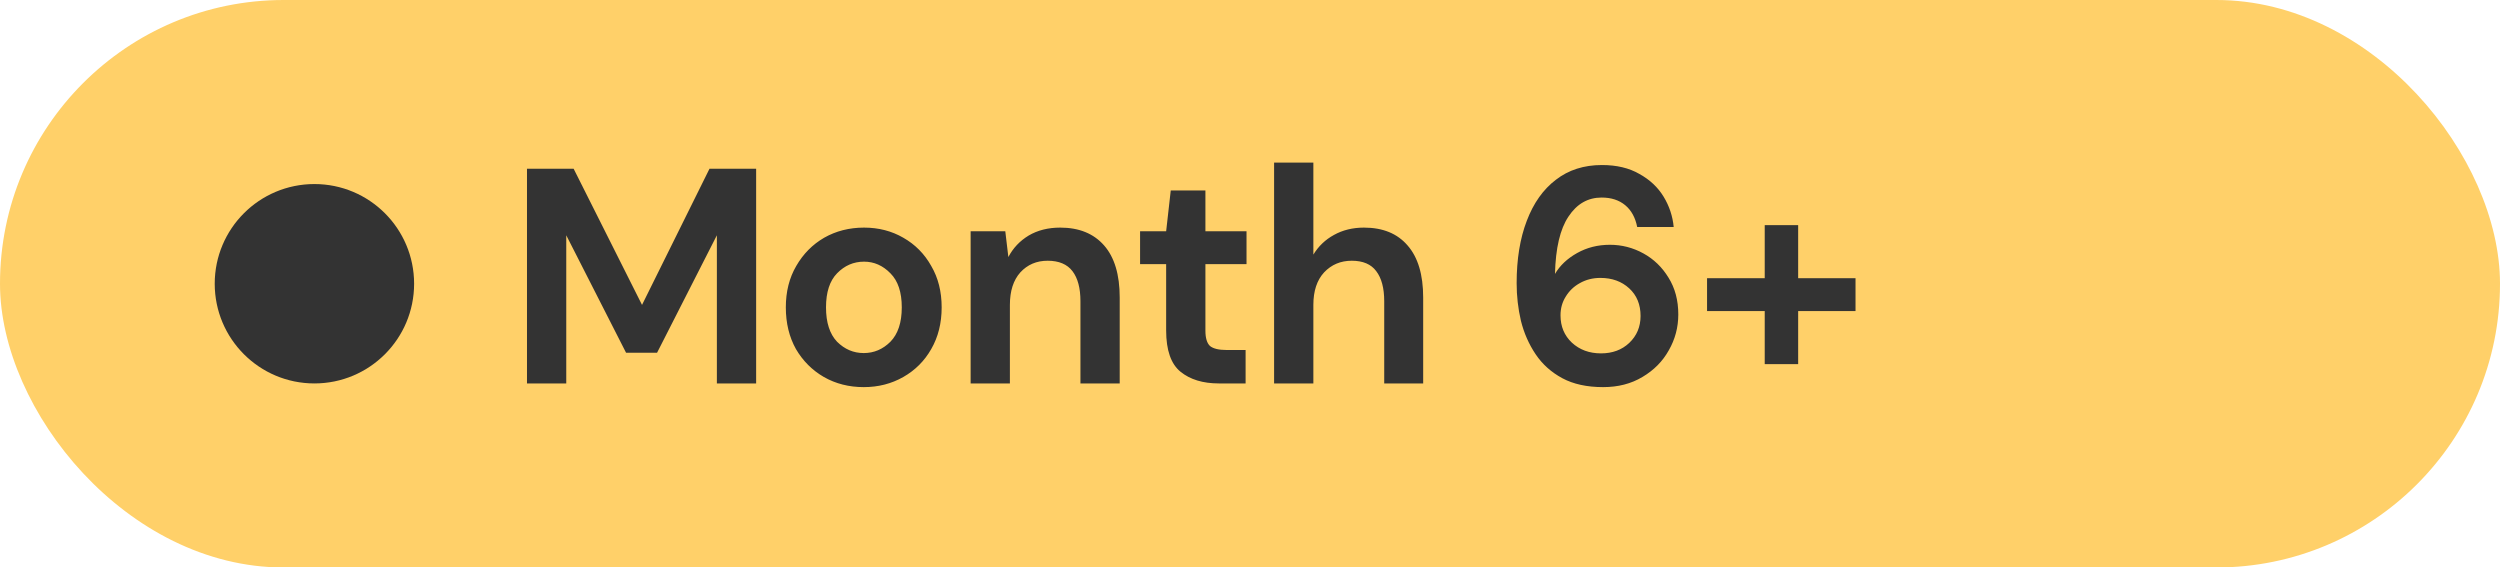 <svg xmlns="http://www.w3.org/2000/svg" fill="none" viewBox="0 0 163 37" height="37" width="163">
<rect fill="#FFD069" rx="18.5" height="37" width="163"></rect>
<path fill="#333333" d="M34.36 25V11H37.4L41.86 19.88L46.26 11H49.3V25H46.74V15.34L42.84 23H40.82L36.92 15.34V25H34.36ZM56.316 25.24C55.356 25.24 54.49 25.02 53.716 24.58C52.956 24.14 52.35 23.533 51.896 22.76C51.456 21.973 51.236 21.067 51.236 20.04C51.236 19.013 51.463 18.113 51.916 17.34C52.37 16.553 52.976 15.94 53.736 15.5C54.51 15.06 55.376 14.84 56.336 14.84C57.283 14.84 58.136 15.06 58.896 15.5C59.67 15.94 60.276 16.553 60.716 17.34C61.17 18.113 61.396 19.013 61.396 20.04C61.396 21.067 61.17 21.973 60.716 22.76C60.276 23.533 59.67 24.14 58.896 24.58C58.123 25.02 57.263 25.24 56.316 25.24ZM56.316 23.02C56.983 23.02 57.563 22.773 58.056 22.28C58.55 21.773 58.796 21.027 58.796 20.04C58.796 19.053 58.55 18.313 58.056 17.82C57.563 17.313 56.99 17.06 56.336 17.06C55.656 17.06 55.07 17.313 54.576 17.82C54.096 18.313 53.856 19.053 53.856 20.04C53.856 21.027 54.096 21.773 54.576 22.28C55.07 22.773 55.65 23.02 56.316 23.02ZM63.285 25V15.08H65.545L65.745 16.76C66.052 16.173 66.492 15.707 67.065 15.36C67.652 15.013 68.338 14.84 69.125 14.84C70.352 14.84 71.305 15.227 71.985 16C72.665 16.773 73.005 17.907 73.005 19.4V25H70.445V19.64C70.445 18.787 70.272 18.133 69.925 17.68C69.579 17.227 69.038 17 68.305 17C67.585 17 66.992 17.253 66.525 17.76C66.072 18.267 65.845 18.973 65.845 19.88V25H63.285ZM79.473 25C78.433 25 77.6 24.747 76.973 24.24C76.347 23.733 76.033 22.833 76.033 21.54V17.22H74.333V15.08H76.033L76.333 12.42H78.593V15.08H81.273V17.22H78.593V21.56C78.593 22.04 78.693 22.373 78.893 22.56C79.106 22.733 79.466 22.82 79.973 22.82H81.213V25H79.473ZM83.071 25V10.6H85.631V16.6C85.964 16.053 86.411 15.627 86.971 15.32C87.544 15 88.198 14.84 88.931 14.84C90.158 14.84 91.104 15.227 91.771 16C92.451 16.773 92.791 17.907 92.791 19.4V25H90.251V19.64C90.251 18.787 90.078 18.133 89.731 17.68C89.398 17.227 88.864 17 88.131 17C87.411 17 86.811 17.253 86.331 17.76C85.864 18.267 85.631 18.973 85.631 19.88V25H83.071ZM104.525 25.24C103.471 25.24 102.585 25.047 101.865 24.66C101.145 24.273 100.565 23.753 100.125 23.1C99.685 22.447 99.365 21.72 99.165 20.92C98.978 20.12 98.885 19.3 98.885 18.46C98.885 16.9 99.105 15.547 99.545 14.4C99.985 13.24 100.618 12.347 101.445 11.72C102.271 11.08 103.271 10.76 104.445 10.76C105.405 10.76 106.218 10.953 106.885 11.34C107.565 11.713 108.091 12.207 108.465 12.82C108.838 13.433 109.058 14.093 109.125 14.8H106.745C106.625 14.187 106.365 13.713 105.965 13.38C105.565 13.047 105.051 12.88 104.425 12.88C103.531 12.88 102.811 13.293 102.265 14.12C101.718 14.933 101.425 16.18 101.385 17.86C101.705 17.313 102.185 16.86 102.825 16.5C103.465 16.14 104.178 15.96 104.965 15.96C105.738 15.96 106.465 16.147 107.145 16.52C107.825 16.893 108.371 17.42 108.785 18.1C109.211 18.78 109.425 19.58 109.425 20.5C109.425 21.34 109.218 22.12 108.805 22.84C108.405 23.56 107.831 24.14 107.085 24.58C106.351 25.02 105.498 25.24 104.525 25.24ZM104.385 23.04C105.131 23.04 105.745 22.813 106.225 22.36C106.718 21.893 106.965 21.307 106.965 20.6C106.965 19.853 106.718 19.253 106.225 18.8C105.731 18.347 105.105 18.12 104.345 18.12C103.851 18.12 103.405 18.233 103.005 18.46C102.618 18.673 102.311 18.967 102.085 19.34C101.858 19.7 101.745 20.107 101.745 20.56C101.745 21.28 101.991 21.873 102.485 22.34C102.991 22.807 103.625 23.04 104.385 23.04ZM111.3 20.28V18.14H115.06V14.68H117.24V18.14H120.98V20.28H117.24V23.74H115.06V20.28H111.3Z"></path>
<circle fill="#333333" r="6.5" cy="18.5" cx="20.5"></circle>
</svg>
